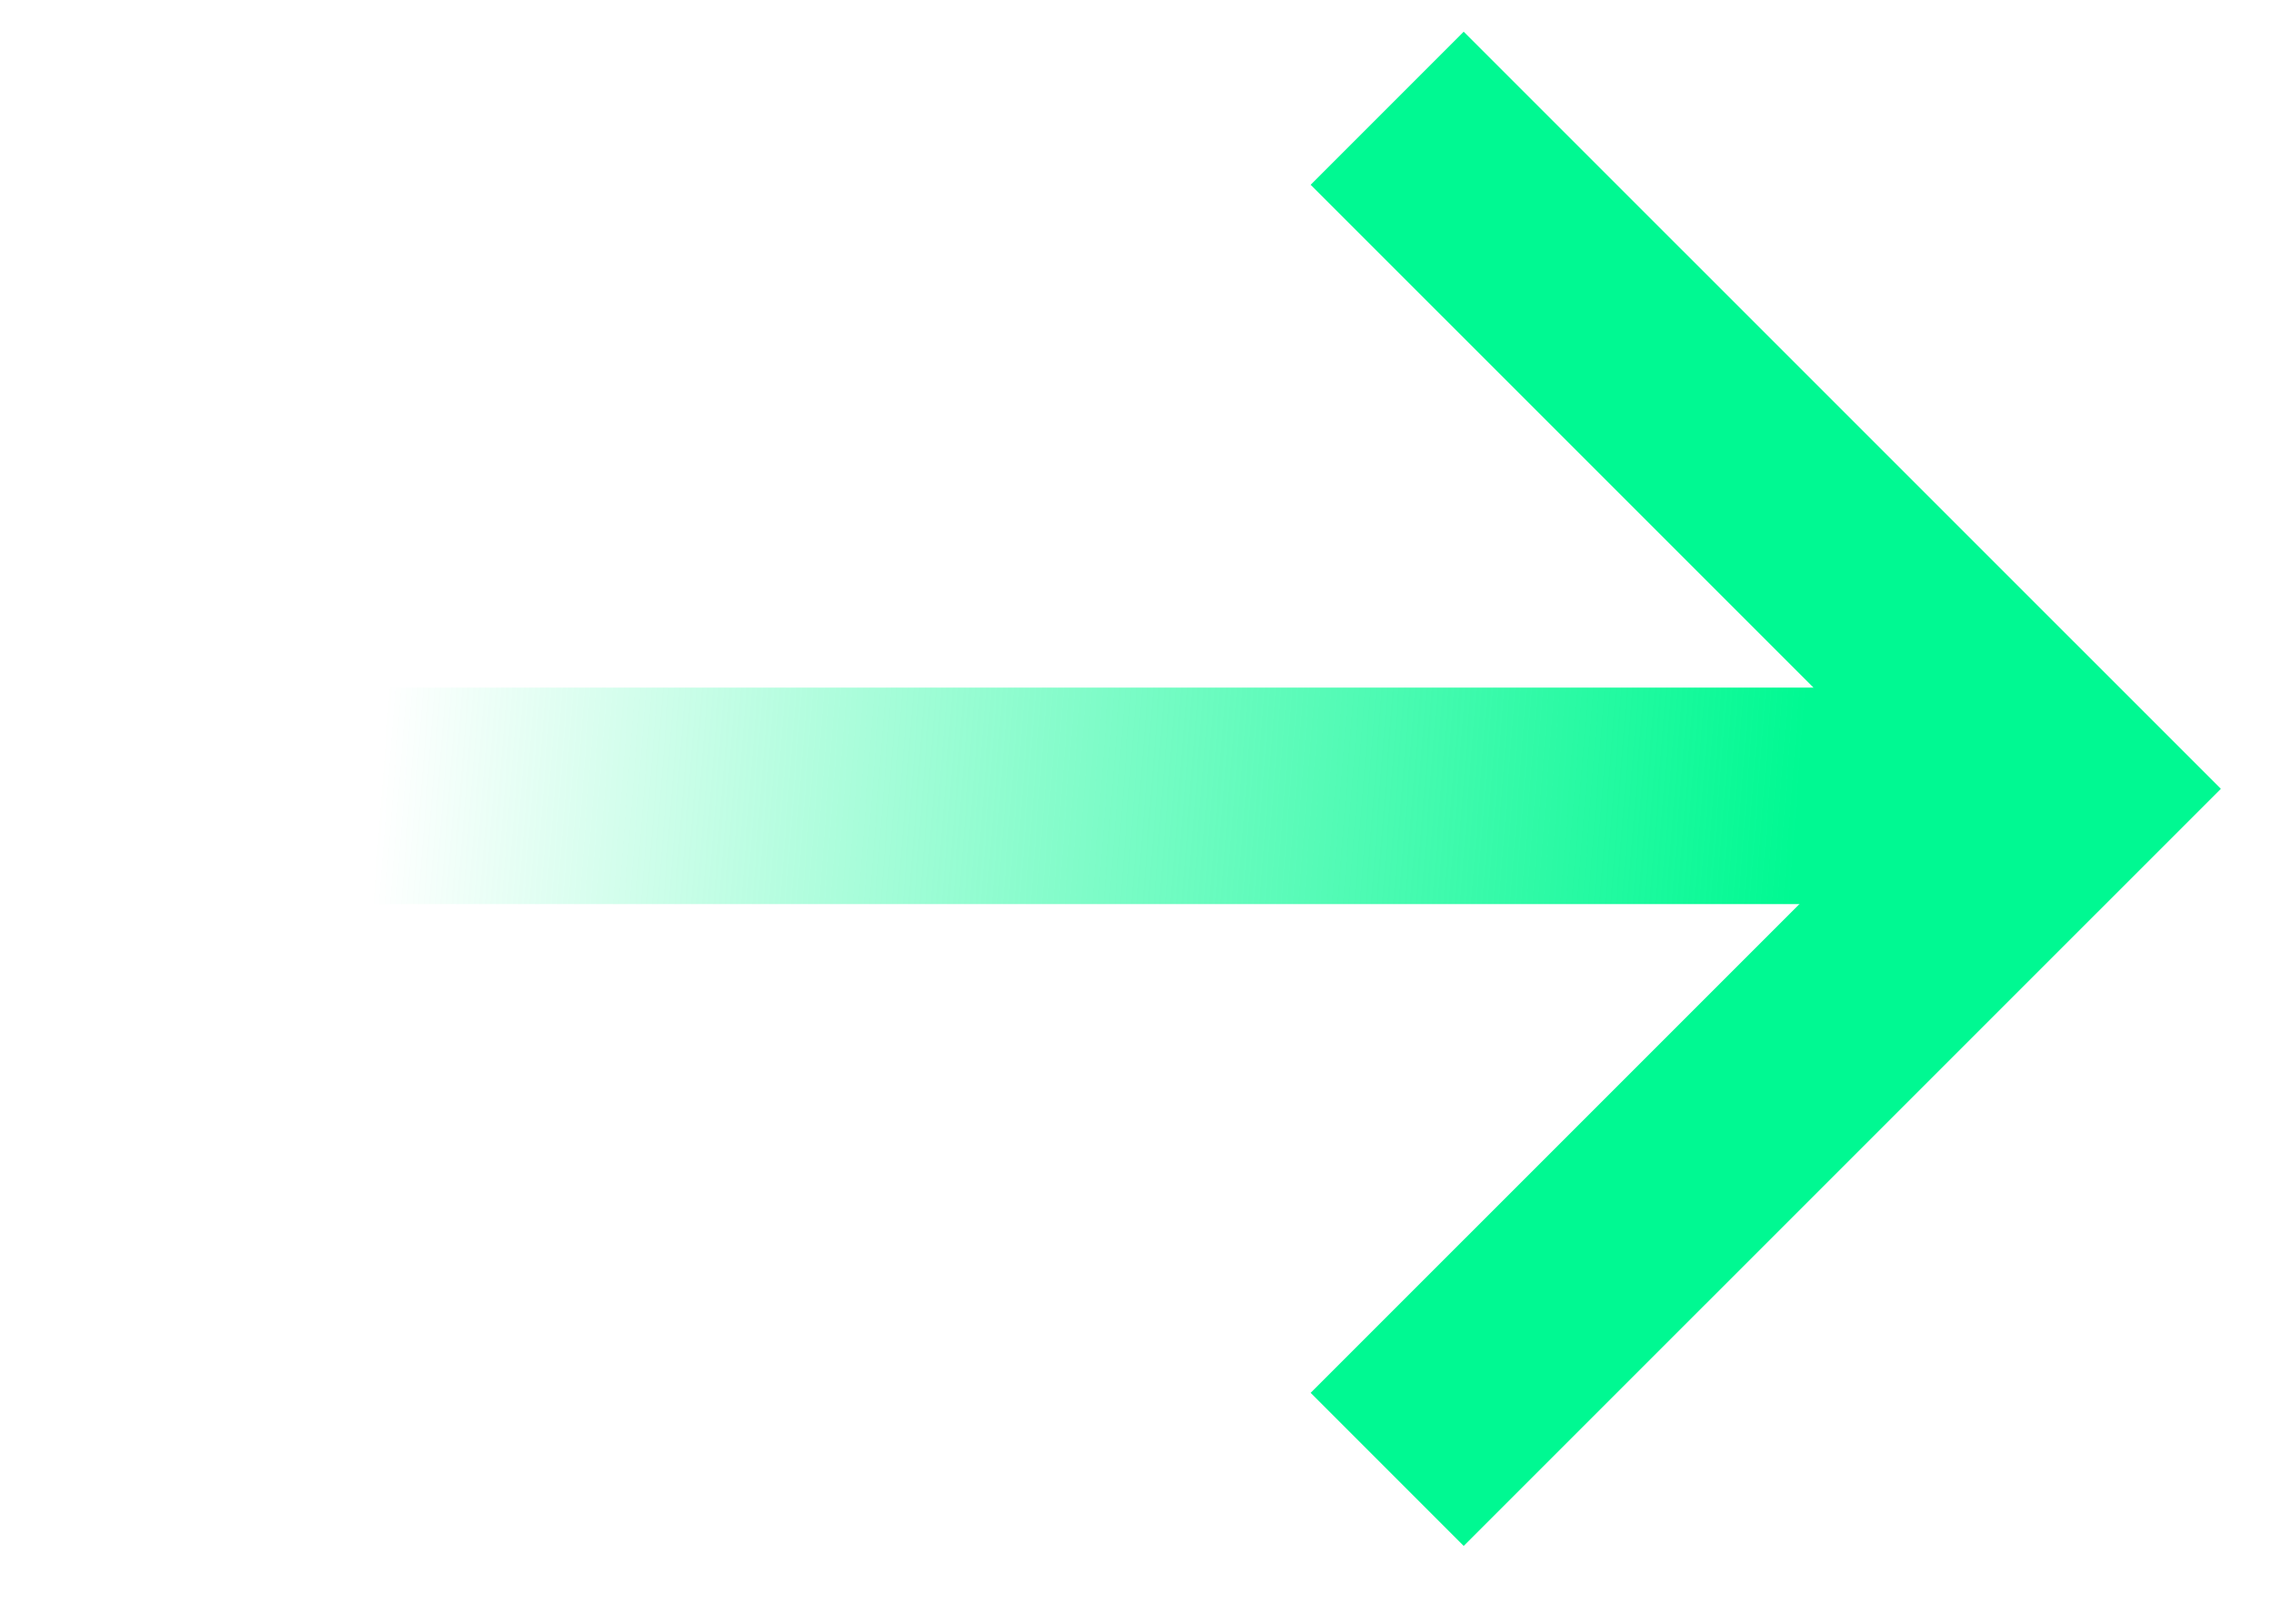 <svg width="21" height="15" viewBox="0 0 21 15" fill="none" xmlns="http://www.w3.org/2000/svg">
<path d="M12.816 13.574L19.104 7.287L12.816 1" stroke="#00F992" stroke-width="2" stroke-miterlimit="10"/>
<path d="M0 7.352H19.232" stroke="url(#paint0_linear_831_1473)" stroke-width="2" stroke-miterlimit="10"/>
<defs>
<linearGradient id="paint0_linear_831_1473" x1="1" y1="7" x2="18.897" y2="8.36" gradientUnits="userSpaceOnUse">
<stop offset="0.14" stop-color="#00F992" stop-opacity="0"/>
<stop offset="0.87" stop-color="#00F992"/>
</linearGradient>
</defs>
</svg>

